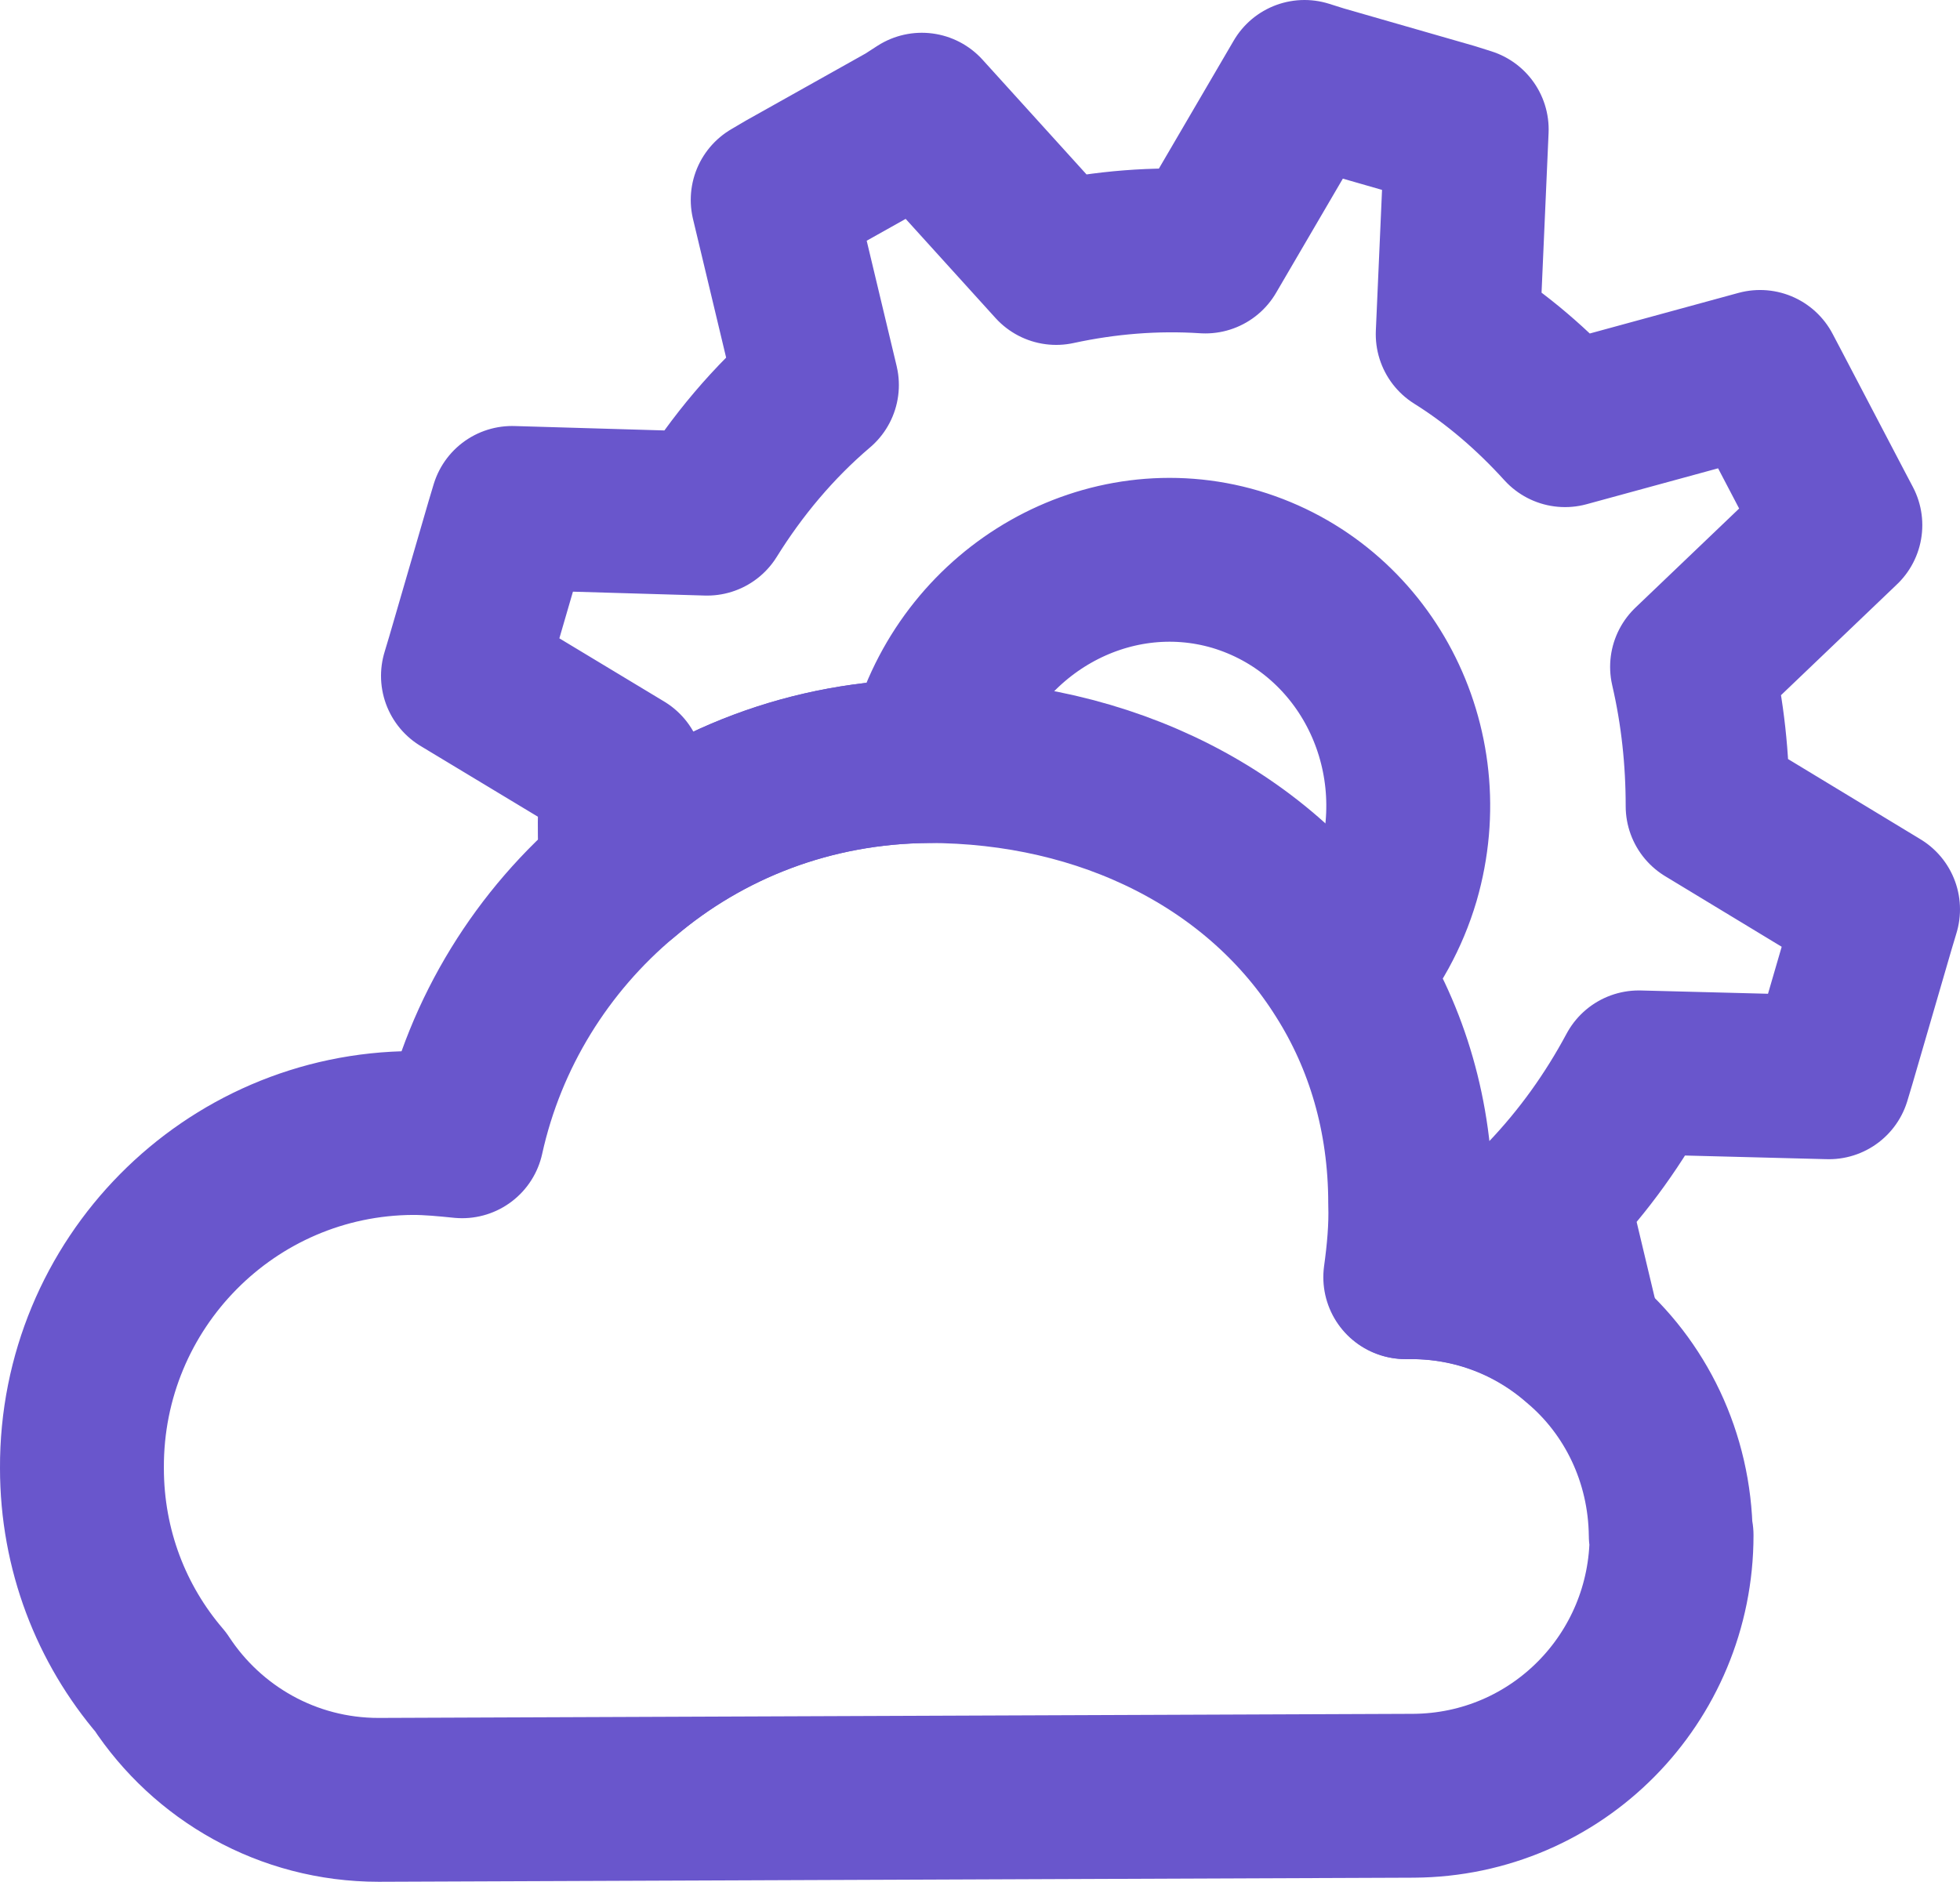 <?xml version="1.0" encoding="UTF-8"?><svg id="Layer_2" xmlns="http://www.w3.org/2000/svg" xmlns:xlink="http://www.w3.org/1999/xlink" viewBox="0 0 23.92 22.97"><defs><style>.cls-1,.cls-2{fill:none;}.cls-3{clip-path:url(#clippath);}.cls-4{clip-path:url(#clippath-1);}.cls-2{stroke:#6956cc;stroke-linecap:round;stroke-linejoin:round;stroke-width:2px;}</style><clipPath id="clippath"><rect class="cls-1" x="0" y="0" width="23.92" height="22.97"/></clipPath><clipPath id="clippath-1"><rect class="cls-1" x="0" y="0" width="23.92" height="22.97"/></clipPath></defs><g id="Layer_1-2"><g id="API__Cloud__Settings._Site_Generator"><g class="cls-3"><g class="cls-4"><path class="cls-2" d="M20.84,9.84c0-.57-.06-1.14-.19-1.7l1.81-1.73-.1-.19-.78-1.49-.1-.19-2.38,.65c-.39-.43-.83-.81-1.31-1.11l.11-2.5-.19-.06-1.6-.46-.19-.06-1.21,2.07c-.61-.04-1.22,.01-1.82,.14l-1.64-1.81-.17,.11-1.48,.83-.17,.1,.54,2.26c-.53,.45-.98,.99-1.34,1.57l-2.38-.07-.06,.2-.48,1.65-.06,.2,1.94,1.17c-.03,.41-.04,.83,0,1.25,1.01-.86,2.31-1.37,3.74-1.38,0-.08,.03-.16,.05-.24,.48-1.62,2.14-2.56,3.7-2.1,1.57,.47,2.45,2.15,1.98,3.77-.13,.44-.35,.83-.63,1.16,.5,.79,.79,1.74,.79,2.81,.01,.3-.02,.61-.06,.9h.07c.79,0,1.51,.29,2.06,.77l-.41-1.72c.45-.47,.82-.99,1.12-1.55l2.32,.06,.06-.2,.48-1.65,.06-.2-2.08-1.26Z"/><path class="cls-2" d="M20.4,18.74c0,1.75-1.4,3.17-3.15,3.18l-12.63,.05c-1.11,0-2.09-.57-2.66-1.44-.6-.7-.96-1.61-.96-2.61-.01-2.25,1.8-4.08,4.04-4.09,.2,0,.4,.02,.6,.04,.28-1.27,.98-2.39,1.95-3.2,1.01-.86,2.31-1.37,3.74-1.38h0c2.17,0,4.07,.96,5.09,2.59,.5,.79,.79,1.74,.79,2.81,.01,.3-.02,.61-.06,.9h.07c.79,0,1.51,.29,2.06,.77,.68,.57,1.1,1.43,1.11,2.38Z"/></g></g></g></g></svg>